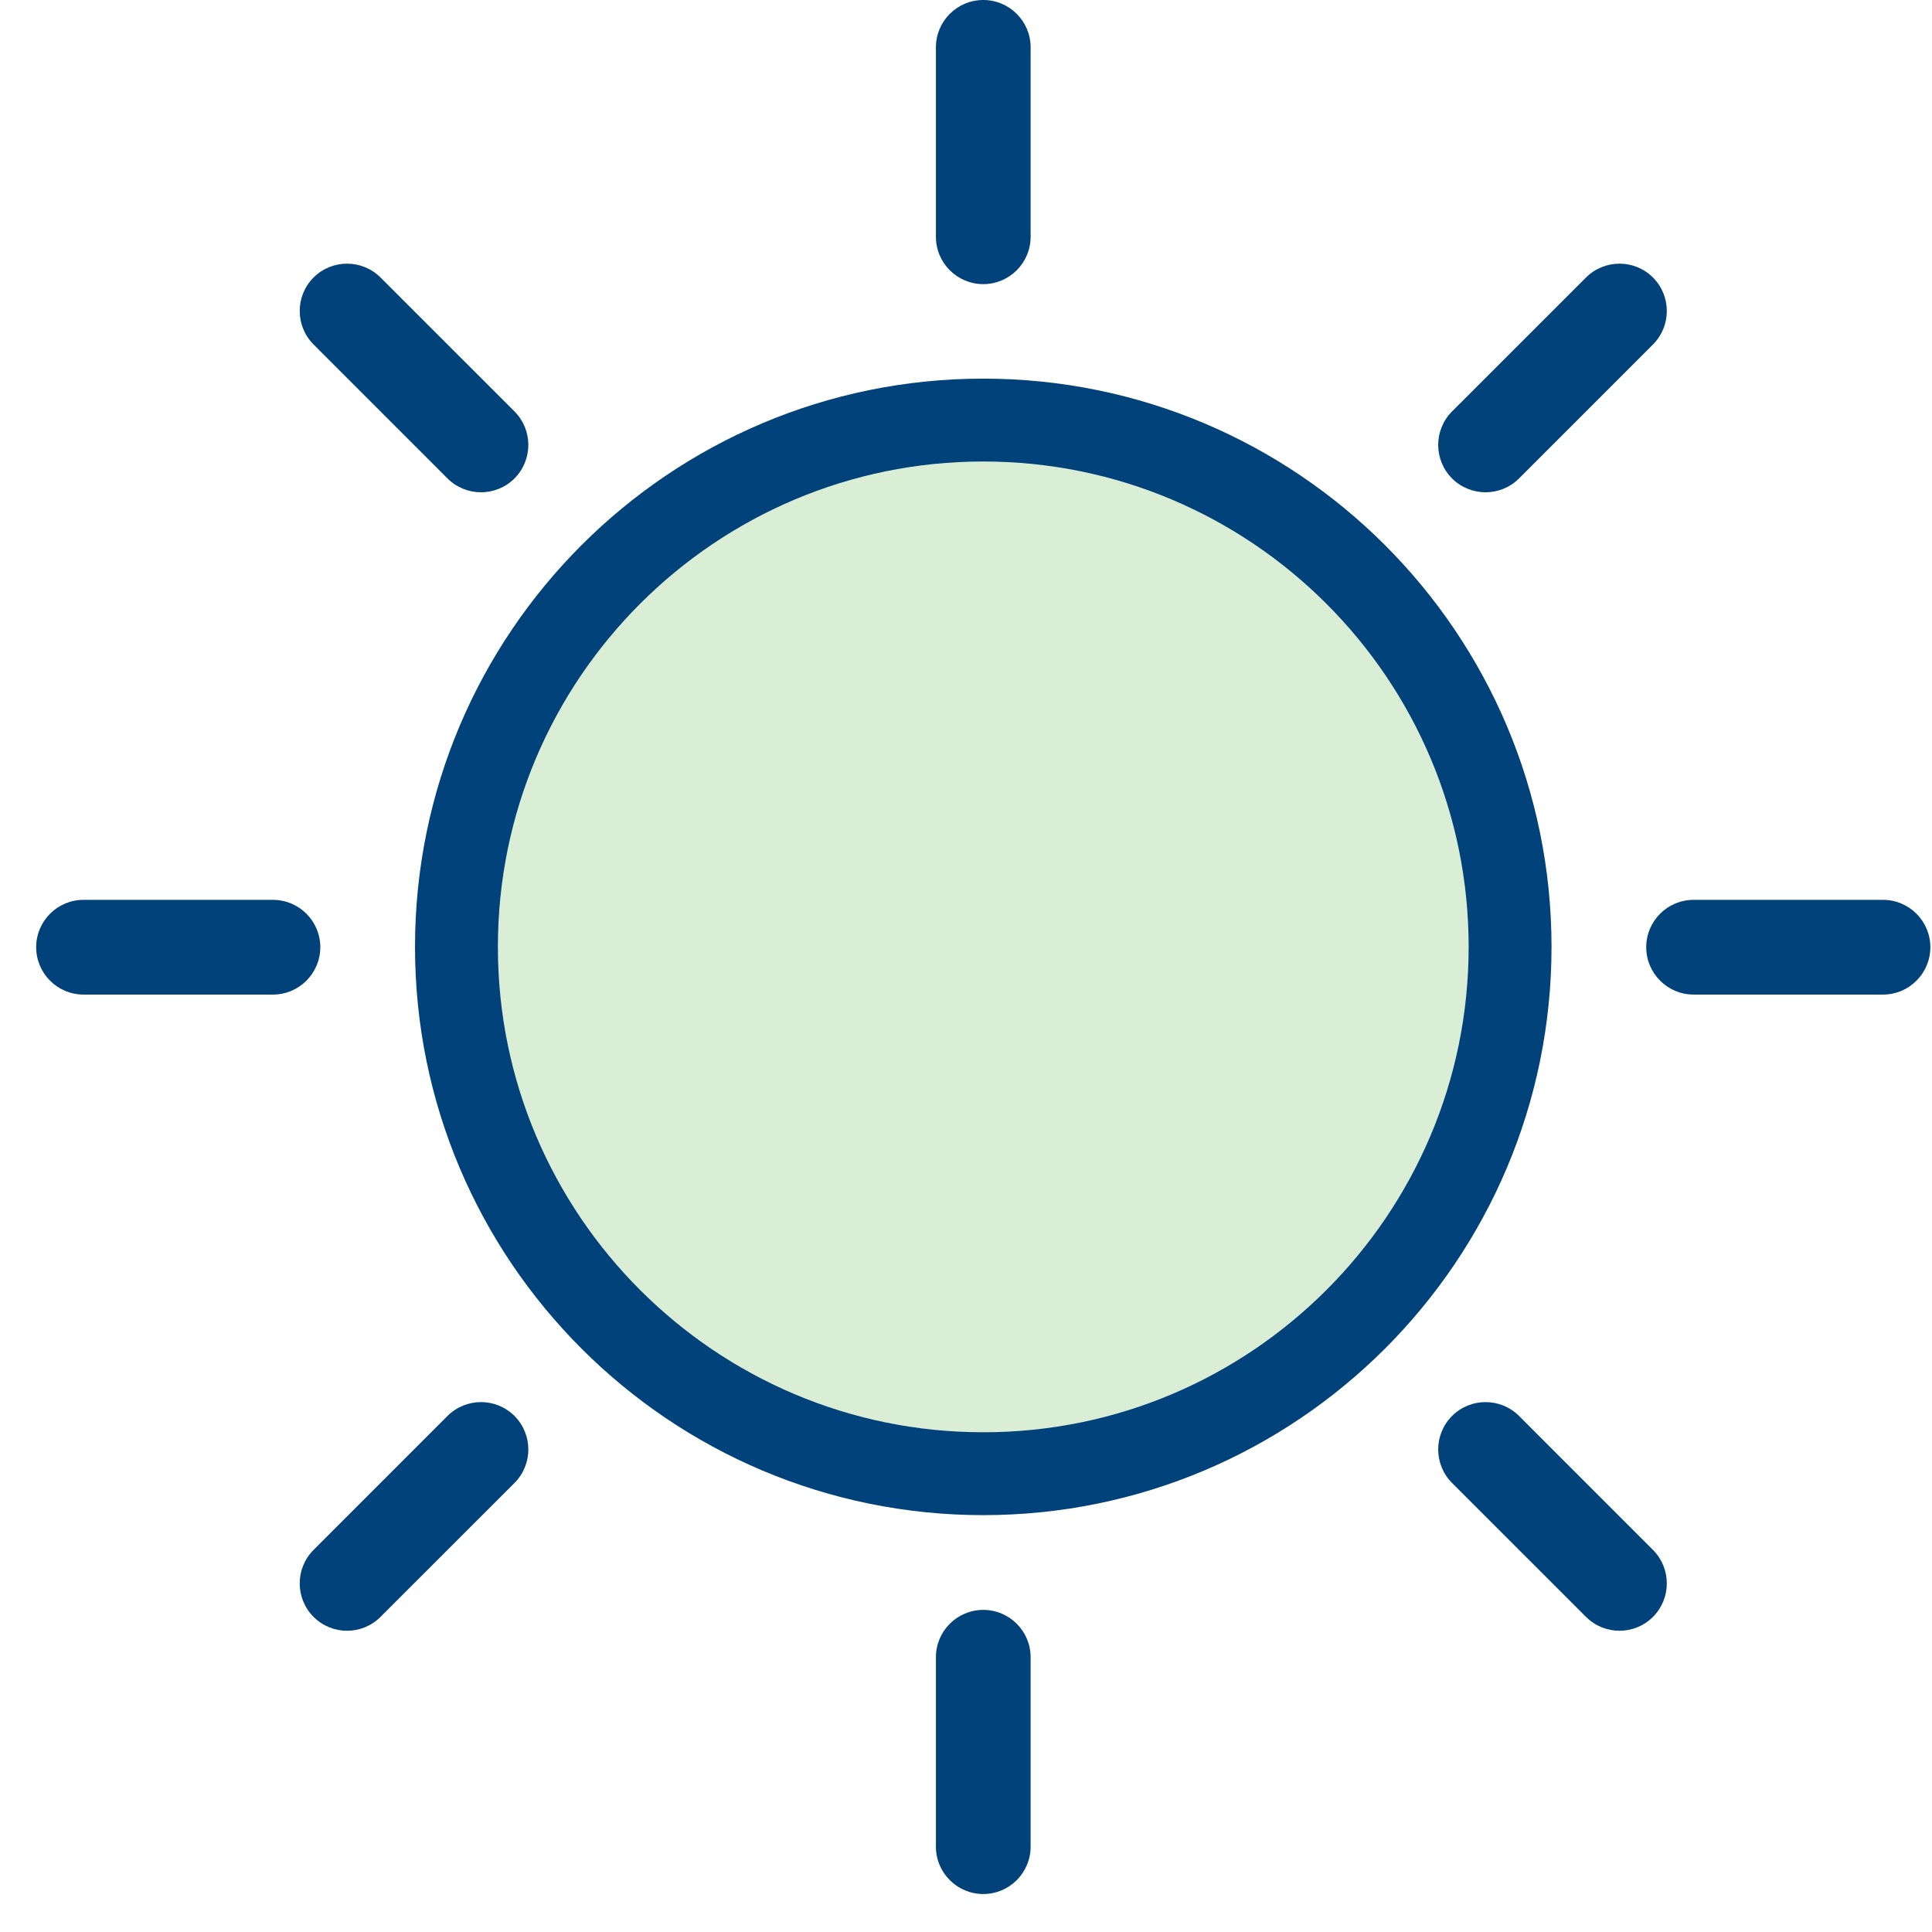 <svg width="47" height="47" viewBox="0 0 47 47" fill="none" xmlns="http://www.w3.org/2000/svg">
<path fill-rule="evenodd" clip-rule="evenodd" d="M22.768 40.316V44.924C22.768 45.56 23.284 46.076 23.92 46.076C24.556 46.076 25.072 45.56 25.072 44.924V40.316C25.072 39.68 24.556 39.164 23.92 39.164C23.284 39.164 22.768 39.68 22.768 40.316Z" fill="#004279"/>
<path d="M11.104 23.035C11.104 15.962 16.847 10.219 23.92 10.219C30.993 10.219 36.736 15.962 36.736 23.035C36.736 30.108 30.993 35.851 23.92 35.851C16.847 35.851 11.104 30.108 11.104 23.035Z" fill="#DAEED6" stroke="#004279" stroke-width="2.016"/>
<path fill-rule="evenodd" clip-rule="evenodd" d="M22.768 1.152V5.76C22.768 6.396 23.284 6.912 23.92 6.912C24.556 6.912 25.072 6.396 25.072 5.76V1.152C25.072 0.516 24.556 0 23.92 0C23.284 0 22.768 0.516 22.768 1.152Z" fill="#004279"/>
<path fill-rule="evenodd" clip-rule="evenodd" d="M38.583 6.751L35.324 10.009C34.875 10.459 34.875 11.188 35.324 11.639C35.775 12.088 36.504 12.088 36.954 11.639L40.212 8.38C40.661 7.931 40.661 7.2 40.212 6.751C39.763 6.302 39.033 6.302 38.583 6.751Z" fill="#004279"/>
<path fill-rule="evenodd" clip-rule="evenodd" d="M45.808 21.891H41.2C40.564 21.891 40.048 22.407 40.048 23.043C40.048 23.678 40.564 24.195 41.2 24.195H45.808C46.444 24.195 46.96 23.678 46.96 23.043C46.96 22.407 46.444 21.891 45.808 21.891Z" fill="#004279"/>
<path fill-rule="evenodd" clip-rule="evenodd" d="M40.212 37.705L36.954 34.446C36.504 33.997 35.775 33.997 35.324 34.446C34.875 34.897 34.875 35.626 35.324 36.076L38.583 39.334C39.033 39.784 39.763 39.784 40.212 39.334C40.661 38.885 40.661 38.155 40.212 37.705Z" fill="#004279"/>
<path fill-rule="evenodd" clip-rule="evenodd" d="M10.886 34.446L7.628 37.705C7.179 38.155 7.179 38.885 7.628 39.334C8.077 39.784 8.808 39.784 9.257 39.334L12.516 36.076C12.965 35.626 12.965 34.897 12.516 34.446C12.066 33.997 11.336 33.997 10.886 34.446Z" fill="#004279"/>
<path fill-rule="evenodd" clip-rule="evenodd" d="M6.64 21.891H2.032C1.396 21.891 0.88 22.407 0.88 23.043C0.88 23.678 1.396 24.195 2.032 24.195H6.64C7.276 24.195 7.792 23.678 7.792 23.043C7.792 22.407 7.276 21.891 6.64 21.891Z" fill="#004279"/>
<path fill-rule="evenodd" clip-rule="evenodd" d="M12.516 10.009L9.257 6.751C8.808 6.302 8.077 6.302 7.628 6.751C7.179 7.2 7.179 7.931 7.628 8.38L10.886 11.639C11.336 12.088 12.066 12.088 12.516 11.639C12.965 11.188 12.965 10.459 12.516 10.009Z" fill="#004279"/>
</svg>
